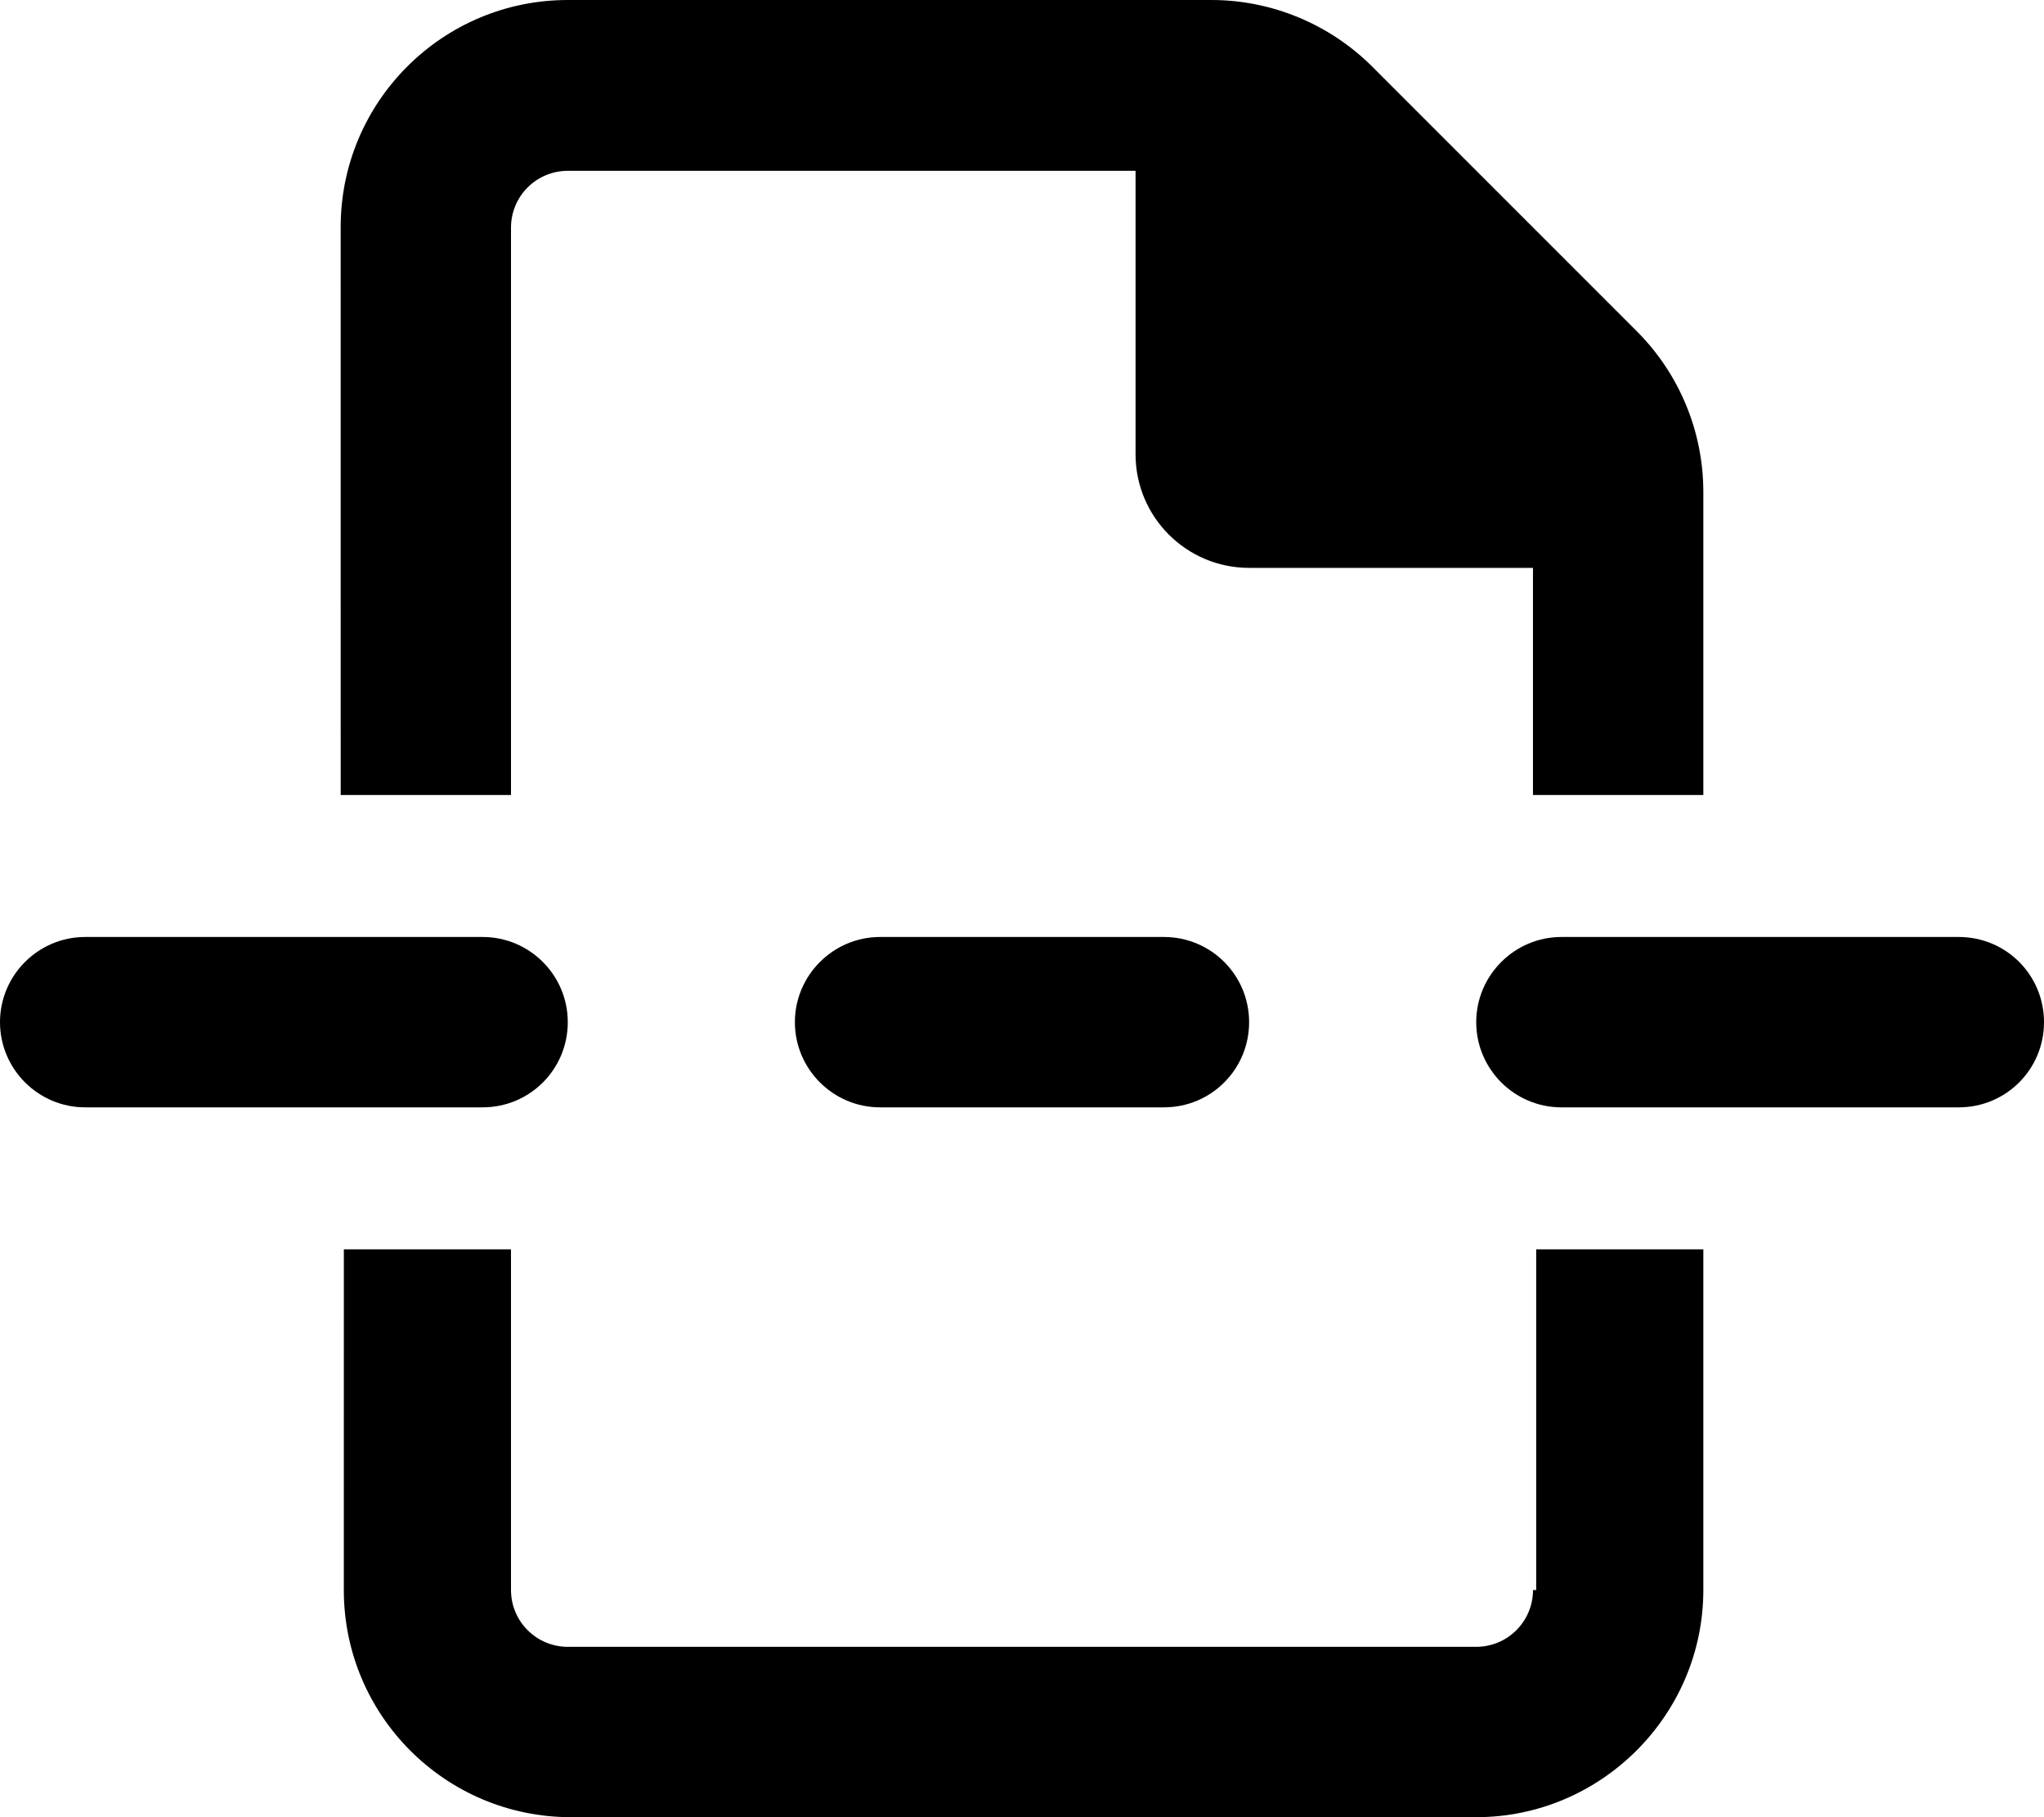 <svg xmlns="http://www.w3.org/2000/svg" viewBox="0 0 576 512"><!--! Font Awesome Pro 6.0.0-alpha3 by @fontawesome - https://fontawesome.com License - https://fontawesome.com/license (Commercial License) --><path d="M160 288c0-13.25-10.75-24-24-24h-112C10.75 264 0 274.8 0 288s10.75 24 24 24h112C149.3 312 160 301.3 160 288zM552 264h-112C426.8 264 416 274.8 416 288s10.75 24 24 24h112C565.3 312 576 301.3 576 288S565.3 264 552 264zM248 264C234.8 264 224 274.8 224 288s10.75 24 24 24h80C341.3 312 352 301.3 352 288s-10.75-24-24-24H248zM144 224L144 64.13c0-8.836 7.164-16 16-16h160V128c0 17.67 14.33 32 32 32h79.99v64H480V138.6c0-16.98-6.742-33.26-18.74-45.26l-74.63-74.64C374.6 6.742 358.3 0 341.4 0H160C124.7 0 96 28.65 96 64l.008 160H144zM432 448c0 8.836-7.164 16-16 16H160c-8.838 0-16-7.164-16-16l-.004-96h-47.1l-.009 96c0 35.34 28.65 64 64 64H416c35.2 0 64-28.8 64-64v-96h-47.1V448z"/></svg>